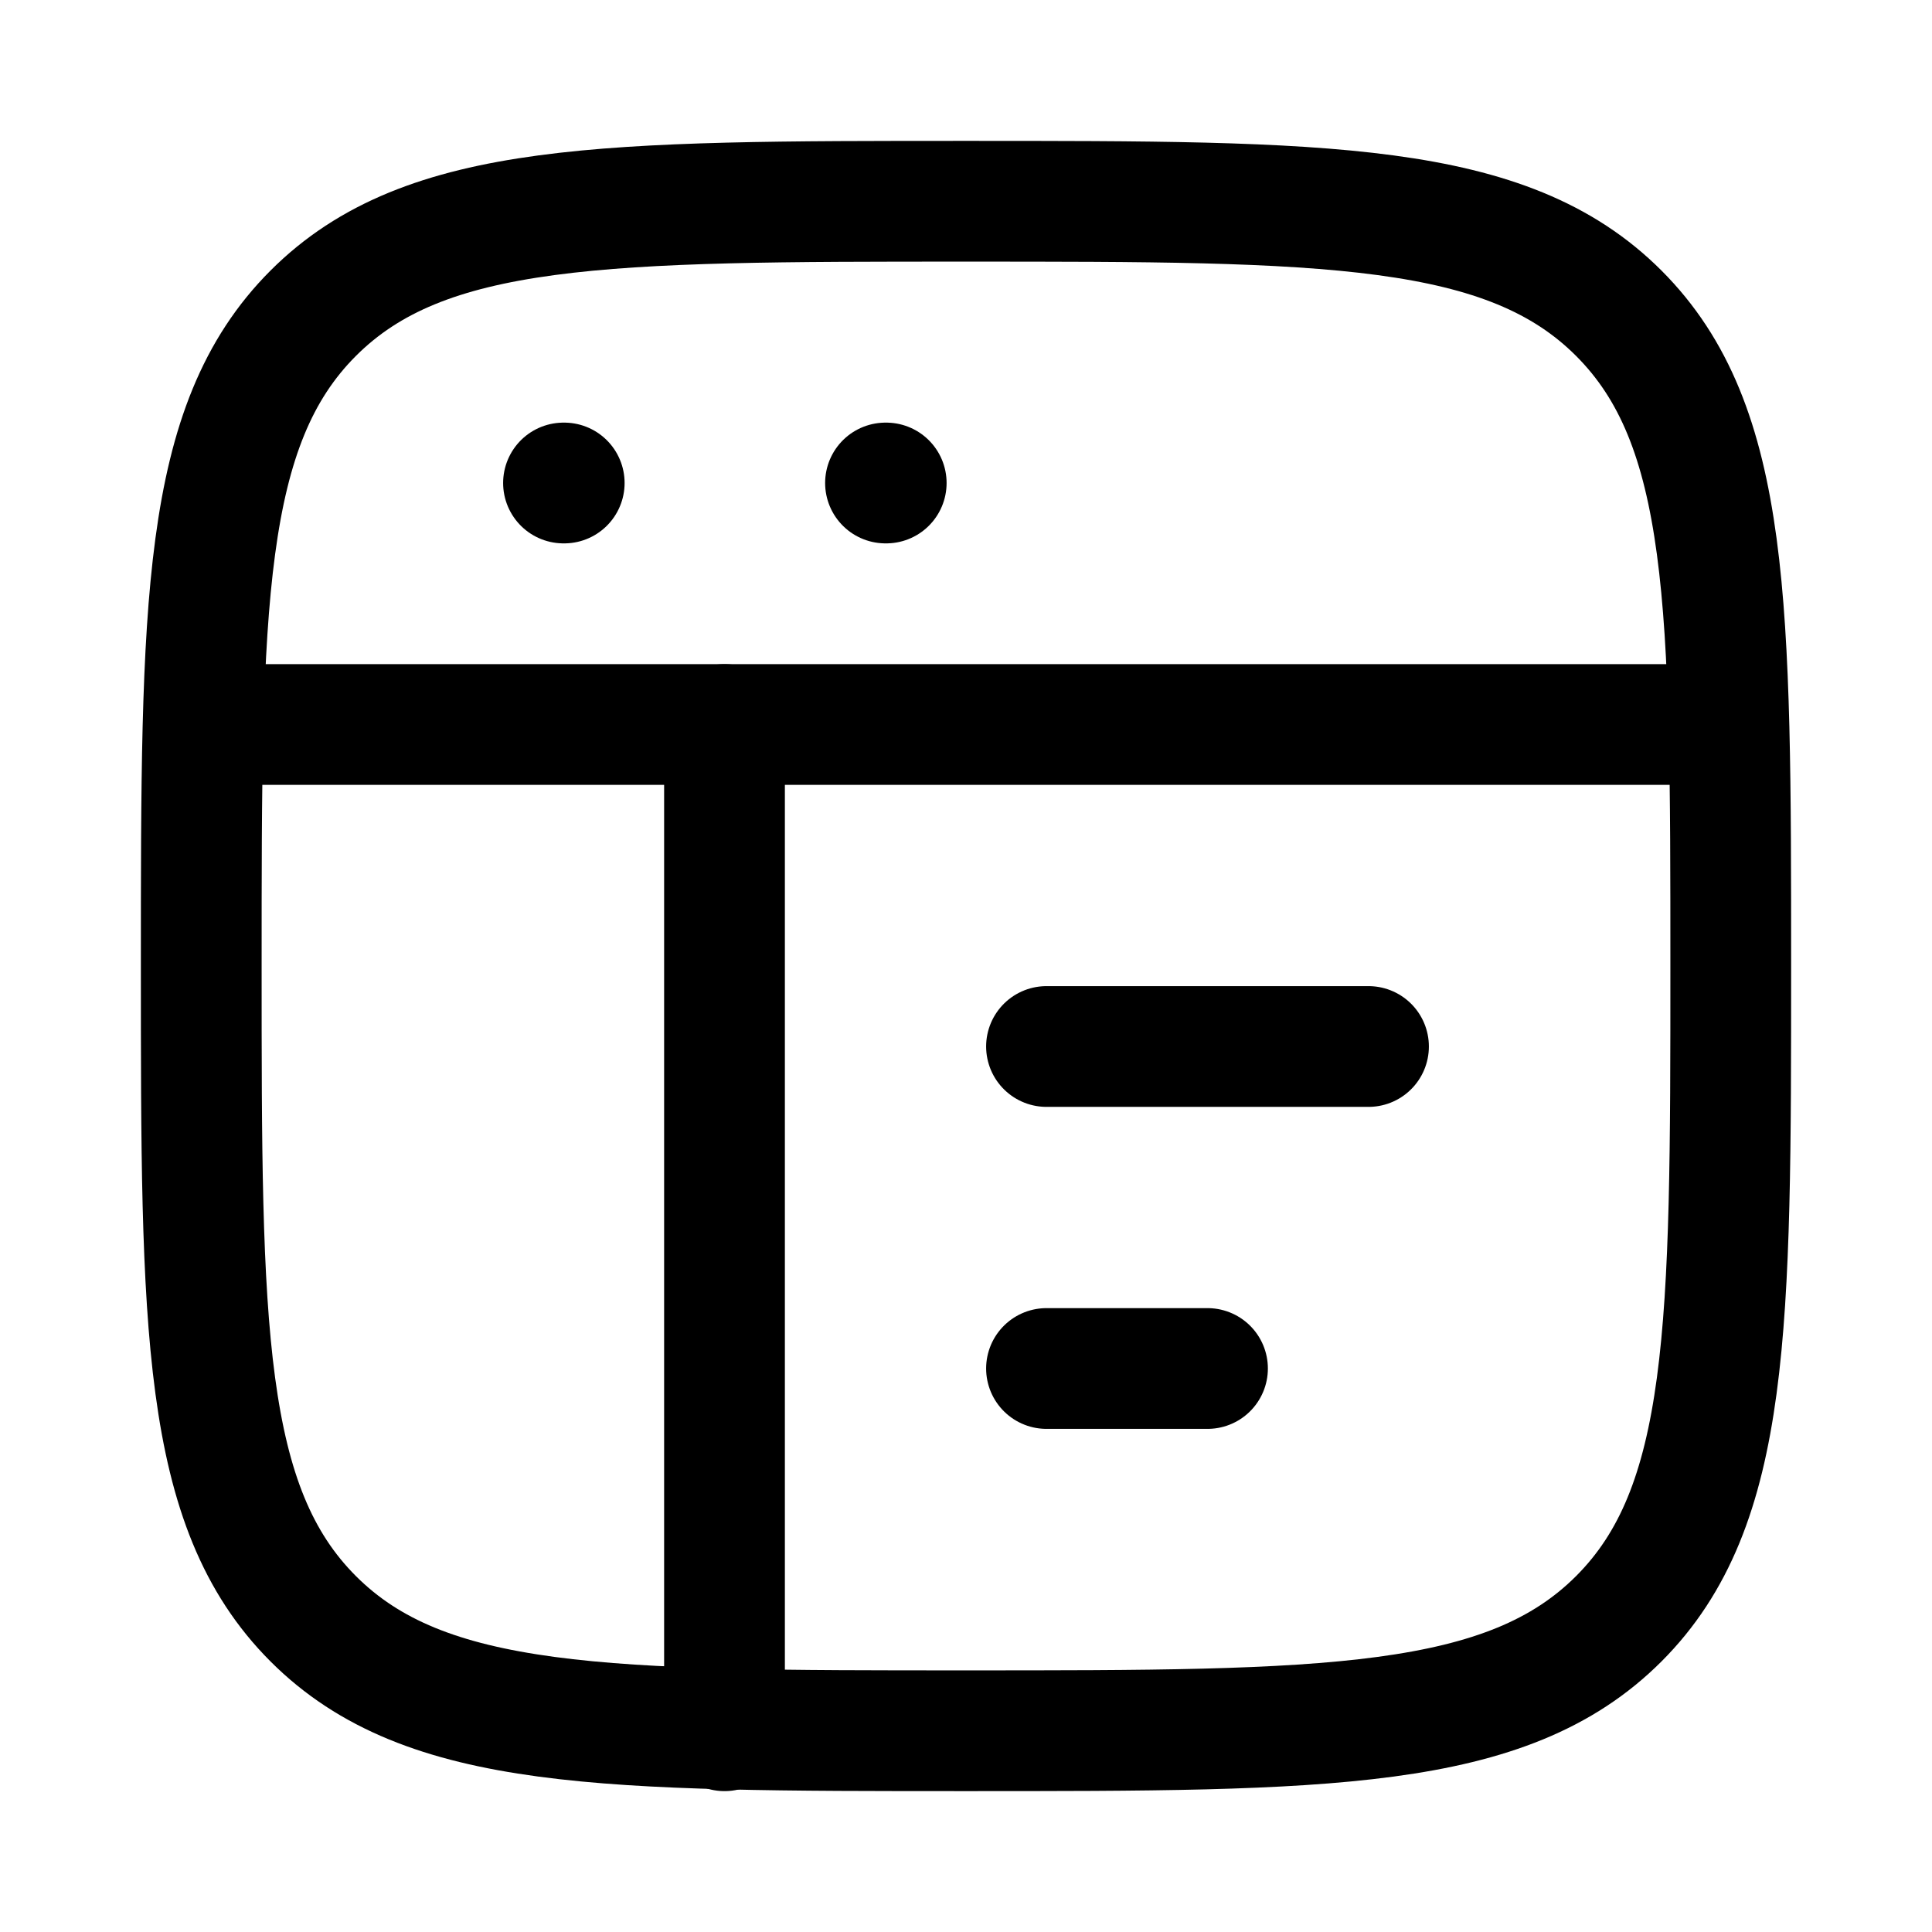 <svg xmlns="http://www.w3.org/2000/svg" viewBox="0 0 24 24" width="24" height="24" color="#000000" fill="none">
    <path d="M2.5 12C2.5 7.522 2.5 5.282 3.891 3.891C5.282 2.5 7.522 2.5 12 2.5C16.478 2.5 18.718 2.5 20.109 3.891C21.5 5.282 21.5 7.522 21.5 12C21.5 16.478 21.5 18.718 20.109 20.109C18.718 21.5 16.478 21.5 12 21.5C7.522 21.5 5.282 21.5 3.891 20.109C2.5 18.718 2.5 16.478 2.5 12Z" stroke="currentColor" stroke-width="1.5"></path>
    <path d="M2.5 9H21.5" stroke="currentColor" stroke-width="1.5" stroke-linejoin="round"></path>
    <path d="M13 13L17 13" stroke="currentColor" stroke-width="1.5" stroke-linecap="round" stroke-linejoin="round"></path>
    <path d="M13 17H15" stroke="currentColor" stroke-width="1.5" stroke-linecap="round" stroke-linejoin="round"></path>
    <path d="M7 6H7.009" stroke="currentColor" stroke-width="1.5" stroke-linecap="round" stroke-linejoin="round"></path>
    <path d="M11 6H11.009" stroke="currentColor" stroke-width="1.5" stroke-linecap="round" stroke-linejoin="round"></path>
    <path d="M9 9V21.5" stroke="currentColor" stroke-width="1.5" stroke-linecap="round" stroke-linejoin="round"></path>
</svg>